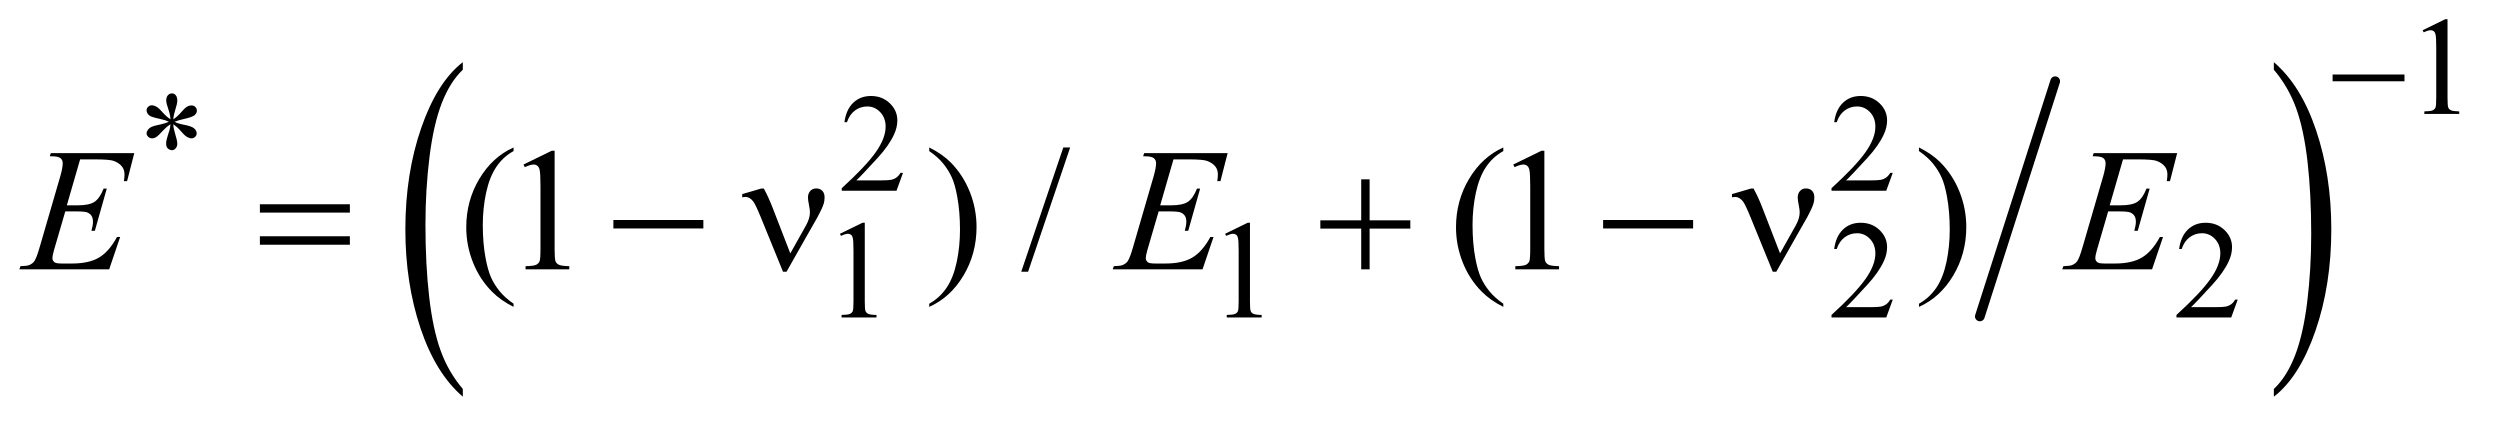 <?xml version="1.0" encoding="UTF-8"?>
<!DOCTYPE svg PUBLIC '-//W3C//DTD SVG 1.0//EN'
          'http://www.w3.org/TR/2001/REC-SVG-20010904/DTD/svg10.dtd'>
<svg stroke-dasharray="none" shape-rendering="auto" xmlns="http://www.w3.org/2000/svg" font-family="'Dialog'" text-rendering="auto" width="201" fill-opacity="1" color-interpolation="auto" color-rendering="auto" preserveAspectRatio="xMidYMid meet" font-size="12px" viewBox="0 0 201 34" fill="black" xmlns:xlink="http://www.w3.org/1999/xlink" stroke="black" image-rendering="auto" stroke-miterlimit="10" stroke-linecap="square" stroke-linejoin="miter" font-style="normal" stroke-width="1" height="34" stroke-dashoffset="0" font-weight="normal" stroke-opacity="1"
><!--Generated by the Batik Graphics2D SVG Generator--><defs id="genericDefs"
  /><g
  ><defs id="defs1"
    ><clipPath clipPathUnits="userSpaceOnUse" id="clipPath1"
      ><path d="M0.926 2.179 L128.232 2.179 L128.232 23.267 L0.926 23.267 L0.926 2.179 Z"
      /></clipPath
      ><clipPath clipPathUnits="userSpaceOnUse" id="clipPath2"
      ><path d="M29.582 69.614 L29.582 743.347 L4096.871 743.347 L4096.871 69.614 Z"
      /></clipPath
      ><clipPath clipPathUnits="userSpaceOnUse" id="clipPath3"
      ><path d="M-423.69 72.149 L-423.69 741.278 L6398.682 741.278 L6398.682 72.149 Z"
      /></clipPath
      ><clipPath clipPathUnits="userSpaceOnUse" id="clipPath4"
      ><path d="M-0 72.149 L-0 741.278 L4128 741.278 L4128 72.149 Z"
      /></clipPath
      ><clipPath clipPathUnits="userSpaceOnUse" id="clipPath5"
      ><path d="M-2504.535 72.15 L-2504.535 741.277 L4318.71 741.277 L4318.71 72.15 Z"
      /></clipPath
      ><clipPath clipPathUnits="userSpaceOnUse" id="clipPath6"
      ><path d="M-0 72.15 L-0 741.277 L4128 741.277 L4128 72.15 Z"
      /></clipPath
    ></defs
    ><g stroke-width="16" transform="scale(1.576,1.576) translate(-0.926,-2.179) matrix(0.031,0,0,0.031,0,0)" stroke-linejoin="round" stroke-linecap="round"
    ><line y2="591" fill="none" x1="3412" clip-path="url(#clipPath2)" x2="3288" y1="204"
    /></g
    ><g transform="matrix(0.029,0,0,0.05,12.458,-3.583)"
    ><path d="M853.531 697.141 L853.531 709.547 Q778.219 672.031 736.227 599.453 Q694.234 526.875 694.234 440.594 Q694.234 350.859 738.391 277.125 Q782.547 203.391 853.531 171.641 L853.531 183.766 Q818.031 203.391 795.234 237.445 Q772.438 271.5 761.188 323.875 Q749.938 376.25 749.938 433.094 Q749.938 497.453 760.328 549.391 Q770.719 601.328 792.07 635.531 Q813.422 669.734 853.531 697.141 Z" stroke="none" clip-path="url(#clipPath4)"
    /></g
    ><g transform="matrix(0.029,0,0,0.05,73.633,-3.583)"
    ><path d="M3764.984 183.766 L3764.984 171.641 Q3840.297 208.875 3882.289 281.453 Q3924.281 354.031 3924.281 440.312 Q3924.281 530.062 3880.125 603.938 Q3835.969 677.812 3764.984 709.547 L3764.984 697.141 Q3800.766 677.516 3823.562 643.469 Q3846.359 609.422 3857.469 557.187 Q3868.578 504.953 3868.578 447.812 Q3868.578 383.75 3858.336 331.664 Q3848.094 279.578 3826.594 245.383 Q3805.094 211.187 3764.984 183.766 Z" stroke="none" clip-path="url(#clipPath6)"
    /></g
    ><g transform="matrix(0.049,0,0,0.049,-1.459,-3.433)"
    ><path d="M4004.953 119.656 L4042.016 101.562 L4045.719 101.562 L4045.719 230.156 Q4045.719 242.969 4046.789 246.109 Q4047.859 249.25 4051.227 250.938 Q4054.594 252.625 4064.922 252.844 L4064.922 257 L4007.656 257 L4007.656 252.844 Q4018.438 252.625 4021.578 250.992 Q4024.719 249.359 4025.953 246.609 Q4027.188 243.859 4027.188 230.156 L4027.188 147.953 Q4027.188 131.328 4026.062 126.609 Q4025.281 123.016 4023.203 121.336 Q4021.125 119.656 4018.203 119.656 Q4014.047 119.656 4006.641 123.125 L4004.953 119.656 Z" stroke="none" clip-path="url(#clipPath2)"
    /></g
    ><g transform="matrix(0.049,0,0,0.049,-1.459,-3.433)"
    ><path d="M309.484 265.75 Q309.031 258 306.328 250.375 Q302.516 239.359 302.516 235.203 Q302.516 229.359 305.266 226.328 Q308.016 223.297 312.062 223.297 Q315.547 223.297 318.125 226.328 Q320.703 229.359 320.703 234.984 Q320.703 240.031 317.727 249.07 Q314.75 258.109 314.078 265.75 Q320.266 261.828 325.203 256.203 Q332.844 247.328 336.547 245.195 Q340.25 243.062 344.062 243.062 Q347.781 243.062 350.305 245.594 Q352.828 248.125 352.828 251.609 Q352.828 255.766 349.125 259.016 Q345.422 262.266 330.594 265.531 Q321.938 267.438 316.219 269.906 Q322.062 272.938 330.484 274.516 Q344.062 276.984 348.273 280.688 Q352.484 284.391 352.484 288.781 Q352.484 292.141 349.961 294.617 Q347.438 297.094 344.062 297.094 Q340.703 297.094 336.602 294.734 Q332.5 292.375 325.531 284.172 Q320.938 278.672 314.078 273.844 Q314.312 280.234 316.672 287.766 Q320.703 301.016 320.703 305.844 Q320.703 310.344 318.008 313.43 Q315.312 316.516 312.281 316.516 Q308.125 316.516 304.766 313.266 Q302.406 310.906 302.406 305.734 Q302.406 300.344 304.984 292.766 Q307.562 285.188 308.242 282.32 Q308.922 279.453 309.484 273.844 Q302.859 278.219 297.906 283.609 Q289.719 292.812 285.562 295.297 Q282.641 297.094 279.5 297.094 Q275.672 297.094 272.977 294.508 Q270.281 291.922 270.281 288.781 Q270.281 285.969 272.586 282.883 Q274.891 279.797 279.5 277.766 Q282.531 276.422 293.312 274.172 Q300.266 272.719 306.891 269.906 Q300.828 266.875 292.406 265.188 Q278.594 262.266 275.344 259.906 Q270.281 256.203 270.281 250.922 Q270.281 247.891 272.812 245.367 Q275.344 242.844 278.703 242.844 Q282.406 242.844 286.562 245.203 Q290.719 247.562 296.898 254.695 Q303.078 261.828 309.484 265.75 ZM1511.453 353.688 L1500.781 383 L1410.938 383 L1410.938 378.844 Q1450.578 342.688 1466.75 319.773 Q1482.922 296.859 1482.922 277.875 Q1482.922 263.391 1474.055 254.07 Q1465.188 244.75 1452.828 244.75 Q1441.594 244.75 1432.672 251.32 Q1423.75 257.891 1419.484 270.578 L1415.328 270.578 Q1418.125 249.812 1429.75 238.688 Q1441.375 227.562 1458.781 227.562 Q1477.312 227.562 1489.727 239.469 Q1502.141 251.375 1502.141 267.547 Q1502.141 279.125 1496.75 290.688 Q1488.438 308.875 1469.797 329.203 Q1441.828 359.75 1434.859 366.047 L1474.625 366.047 Q1486.75 366.047 1491.633 365.148 Q1496.516 364.25 1500.445 361.492 Q1504.375 358.734 1507.297 353.688 L1511.453 353.688 ZM3135.453 353.688 L3124.781 383 L3034.938 383 L3034.938 378.844 Q3074.578 342.688 3090.75 319.773 Q3106.922 296.859 3106.922 277.875 Q3106.922 263.391 3098.055 254.07 Q3089.188 244.75 3076.828 244.75 Q3065.594 244.75 3056.672 251.32 Q3047.75 257.891 3043.484 270.578 L3039.328 270.578 Q3042.125 249.812 3053.75 238.688 Q3065.375 227.562 3082.781 227.562 Q3101.312 227.562 3113.727 239.469 Q3126.141 251.375 3126.141 267.547 Q3126.141 279.125 3120.75 290.688 Q3112.438 308.875 3093.797 329.203 Q3065.828 359.75 3058.859 366.047 L3098.625 366.047 Q3110.75 366.047 3115.633 365.148 Q3120.516 364.25 3124.445 361.492 Q3128.375 358.734 3131.297 353.688 L3135.453 353.688 Z" stroke="none" clip-path="url(#clipPath2)"
    /></g
    ><g transform="matrix(0.049,0,0,0.049,-1.459,-3.433)"
    ><path d="M1407.953 453.656 L1445.016 435.562 L1448.719 435.562 L1448.719 564.156 Q1448.719 576.969 1449.789 580.109 Q1450.86 583.25 1454.227 584.938 Q1457.594 586.625 1467.922 586.844 L1467.922 591 L1410.656 591 L1410.656 586.844 Q1421.438 586.625 1424.578 584.992 Q1427.719 583.359 1428.953 580.609 Q1430.188 577.859 1430.188 564.156 L1430.188 481.953 Q1430.188 465.328 1429.062 460.609 Q1428.281 457.016 1426.203 455.336 Q1424.125 453.656 1421.203 453.656 Q1417.047 453.656 1409.641 457.125 L1407.953 453.656 ZM2039.953 453.656 L2077.016 435.562 L2080.719 435.562 L2080.719 564.156 Q2080.719 576.969 2081.789 580.109 Q2082.859 583.25 2086.227 584.938 Q2089.594 586.625 2099.922 586.844 L2099.922 591 L2042.656 591 L2042.656 586.844 Q2053.438 586.625 2056.578 584.992 Q2059.719 583.359 2060.953 580.609 Q2062.188 577.859 2062.188 564.156 L2062.188 481.953 Q2062.188 465.328 2061.062 460.609 Q2060.281 457.016 2058.203 455.336 Q2056.125 453.656 2053.203 453.656 Q2049.047 453.656 2041.641 457.125 L2039.953 453.656 ZM3135.453 561.688 L3124.781 591 L3034.938 591 L3034.938 586.844 Q3074.578 550.688 3090.75 527.773 Q3106.922 504.859 3106.922 485.875 Q3106.922 471.391 3098.055 462.07 Q3089.188 452.75 3076.828 452.75 Q3065.594 452.75 3056.672 459.32 Q3047.75 465.891 3043.484 478.578 L3039.328 478.578 Q3042.125 457.813 3053.75 446.688 Q3065.375 435.563 3082.781 435.563 Q3101.312 435.563 3113.727 447.469 Q3126.141 459.375 3126.141 475.547 Q3126.141 487.125 3120.75 498.688 Q3112.438 516.875 3093.797 537.203 Q3065.828 567.75 3058.859 574.047 L3098.625 574.047 Q3110.75 574.047 3115.633 573.149 Q3120.516 572.25 3124.445 569.492 Q3128.375 566.735 3131.297 561.688 L3135.453 561.688 ZM3701.453 561.688 L3690.781 591 L3600.938 591 L3600.938 586.844 Q3640.578 550.688 3656.75 527.773 Q3672.922 504.859 3672.922 485.875 Q3672.922 471.391 3664.055 462.07 Q3655.188 452.75 3642.828 452.75 Q3631.594 452.75 3622.672 459.32 Q3613.75 465.891 3609.484 478.578 L3605.328 478.578 Q3608.125 457.813 3619.75 446.688 Q3631.375 435.563 3648.781 435.563 Q3667.312 435.563 3679.727 447.469 Q3692.141 459.375 3692.141 475.547 Q3692.141 487.125 3686.75 498.688 Q3678.438 516.875 3659.797 537.203 Q3631.828 567.75 3624.859 574.047 L3664.625 574.047 Q3676.75 574.047 3681.633 573.149 Q3686.516 572.25 3690.445 569.492 Q3694.375 566.735 3697.297 561.688 L3701.453 561.688 Z" stroke="none" clip-path="url(#clipPath2)"
    /></g
    ><g transform="matrix(0.049,0,0,0.049,-1.459,-3.433)"
    ><path d="M872.438 568.391 L872.438 573.594 Q851.203 562.906 837 548.562 Q816.75 528.172 805.781 500.469 Q794.812 472.766 794.812 442.953 Q794.812 399.359 816.328 363.43 Q837.844 327.5 872.438 312.031 L872.438 317.938 Q855.141 327.5 844.031 344.094 Q832.922 360.688 827.438 386.141 Q821.953 411.594 821.953 439.297 Q821.953 469.391 826.594 494 Q830.25 513.406 835.453 525.148 Q840.656 536.891 849.445 547.719 Q858.234 558.547 872.438 568.391 ZM888.75 340.016 L935.156 317.375 L939.797 317.375 L939.797 478.391 Q939.797 494.422 941.133 498.359 Q942.469 502.297 946.687 504.406 Q950.906 506.516 963.844 506.797 L963.844 512 L892.125 512 L892.125 506.797 Q905.625 506.516 909.562 504.477 Q913.5 502.438 915.047 498.992 Q916.594 495.547 916.594 478.391 L916.594 375.453 Q916.594 354.641 915.187 348.735 Q914.203 344.235 911.601 342.125 Q909 340.016 905.344 340.016 Q900.14 340.016 890.859 344.375 L888.75 340.016 ZM1554.469 317.938 L1554.469 312.031 Q1575.844 322.578 1590.047 336.922 Q1610.156 357.453 1621.125 385.086 Q1632.094 412.719 1632.094 442.672 Q1632.094 486.266 1610.648 522.195 Q1589.203 558.125 1554.469 573.594 L1554.469 568.391 Q1571.765 558.688 1582.945 542.164 Q1594.125 525.641 1599.539 500.117 Q1604.953 474.594 1604.953 446.891 Q1604.953 416.938 1600.312 392.188 Q1596.797 372.781 1591.523 361.109 Q1586.25 349.438 1577.531 338.609 Q1568.812 327.781 1554.469 317.938 ZM1785.719 312.031 L1716.672 515.938 L1705.422 515.938 L1774.469 312.031 L1785.719 312.031 ZM2496.438 568.391 L2496.438 573.594 Q2475.203 562.906 2461 548.562 Q2440.75 528.172 2429.781 500.469 Q2418.812 472.766 2418.812 442.953 Q2418.812 399.359 2440.328 363.43 Q2461.844 327.5 2496.438 312.031 L2496.438 317.938 Q2479.141 327.5 2468.031 344.094 Q2456.922 360.688 2451.438 386.141 Q2445.953 411.594 2445.953 439.297 Q2445.953 469.391 2450.594 494 Q2454.25 513.406 2459.453 525.148 Q2464.656 536.891 2473.445 547.719 Q2482.234 558.547 2496.438 568.391 ZM2512.75 340.016 L2559.156 317.375 L2563.797 317.375 L2563.797 478.391 Q2563.797 494.422 2565.133 498.359 Q2566.469 502.297 2570.688 504.406 Q2574.906 506.516 2587.844 506.797 L2587.844 512 L2516.125 512 L2516.125 506.797 Q2529.625 506.516 2533.562 504.477 Q2537.5 502.438 2539.047 498.992 Q2540.594 495.547 2540.594 478.391 L2540.594 375.453 Q2540.594 354.641 2539.188 348.735 Q2538.203 344.235 2535.602 342.125 Q2533 340.016 2529.344 340.016 Q2524.141 340.016 2514.859 344.375 L2512.75 340.016 ZM3178.469 317.938 L3178.469 312.031 Q3199.844 322.578 3214.047 336.922 Q3234.156 357.453 3245.125 385.086 Q3256.094 412.719 3256.094 442.672 Q3256.094 486.266 3234.648 522.195 Q3213.203 558.125 3178.469 573.594 L3178.469 568.391 Q3195.766 558.688 3206.945 542.164 Q3218.125 525.641 3223.539 500.117 Q3228.953 474.594 3228.953 446.891 Q3228.953 416.938 3224.312 392.188 Q3220.797 372.781 3215.523 361.109 Q3210.25 349.438 3201.531 338.609 Q3192.812 327.781 3178.469 317.938 Z" stroke="none" clip-path="url(#clipPath2)"
    /></g
    ><g transform="matrix(0.049,0,0,0.049,-1.459,-3.433)"
    ><path d="M161.234 331.578 L139.438 406.953 L157.297 406.953 Q176.422 406.953 185 401.117 Q193.578 395.281 199.766 379.531 L204.969 379.531 L185.422 448.719 L179.797 448.719 Q182.328 440 182.328 433.812 Q182.328 427.766 179.867 424.109 Q177.406 420.453 173.117 418.695 Q168.828 416.938 155.047 416.938 L136.906 416.938 L118.484 480.078 Q115.812 489.219 115.812 494 Q115.812 497.656 119.328 500.469 Q121.719 502.438 131.281 502.438 L148.156 502.438 Q175.578 502.438 192.102 492.734 Q208.625 483.031 221.703 458.984 L226.906 458.984 L208.906 512 L61.531 512 L63.359 506.797 Q74.328 506.516 78.125 504.828 Q83.75 502.297 86.281 498.359 Q90.078 492.594 95.281 474.172 L128.75 359.141 Q132.688 345.219 132.688 337.906 Q132.688 332.562 128.961 329.539 Q125.234 326.516 114.406 326.516 L111.453 326.516 L113.141 321.312 L250.109 321.312 L238.297 367.297 L233.094 367.297 Q234.078 360.828 234.078 356.469 Q234.078 349.016 230.422 343.953 Q225.641 337.484 216.5 334.109 Q209.75 331.578 185.422 331.578 L161.234 331.578 ZM1955.234 331.578 L1933.438 406.953 L1951.297 406.953 Q1970.422 406.953 1979 401.117 Q1987.578 395.281 1993.766 379.531 L1998.969 379.531 L1979.422 448.719 L1973.797 448.719 Q1976.328 440 1976.328 433.812 Q1976.328 427.766 1973.867 424.109 Q1971.406 420.453 1967.117 418.695 Q1962.828 416.938 1949.047 416.938 L1930.906 416.938 L1912.485 480.078 Q1909.813 489.219 1909.813 494 Q1909.813 497.656 1913.328 500.469 Q1915.719 502.438 1925.281 502.438 L1942.156 502.438 Q1969.578 502.438 1986.102 492.734 Q2002.625 483.031 2015.703 458.984 L2020.906 458.984 L2002.906 512 L1855.531 512 L1857.36 506.797 Q1868.328 506.516 1872.125 504.828 Q1877.75 502.297 1880.282 498.359 Q1884.078 492.594 1889.282 474.172 L1922.75 359.141 Q1926.688 345.219 1926.688 337.906 Q1926.688 332.562 1922.961 329.539 Q1919.235 326.516 1908.406 326.516 L1905.453 326.516 L1907.141 321.312 L2044.109 321.312 L2032.297 367.297 L2027.094 367.297 Q2028.078 360.828 2028.078 356.469 Q2028.078 349.016 2024.422 343.953 Q2019.64 337.484 2010.5 334.109 Q2003.75 331.578 1979.422 331.578 L1955.234 331.578 ZM3513.234 331.578 L3491.438 406.953 L3509.297 406.953 Q3528.422 406.953 3537 401.117 Q3545.578 395.281 3551.766 379.531 L3556.969 379.531 L3537.422 448.719 L3531.797 448.719 Q3534.328 440 3534.328 433.812 Q3534.328 427.766 3531.867 424.109 Q3529.406 420.453 3525.117 418.695 Q3520.828 416.938 3507.047 416.938 L3488.906 416.938 L3470.484 480.078 Q3467.812 489.219 3467.812 494 Q3467.812 497.656 3471.328 500.469 Q3473.719 502.438 3483.281 502.438 L3500.156 502.438 Q3527.578 502.438 3544.102 492.734 Q3560.625 483.031 3573.703 458.984 L3578.906 458.984 L3560.906 512 L3413.531 512 L3415.359 506.797 Q3426.328 506.516 3430.125 504.828 Q3435.75 502.297 3438.281 498.359 Q3442.078 492.594 3447.281 474.172 L3480.75 359.141 Q3484.688 345.219 3484.688 337.906 Q3484.688 332.562 3480.961 329.539 Q3477.234 326.516 3466.406 326.516 L3463.453 326.516 L3465.141 321.312 L3602.109 321.312 L3590.297 367.297 L3585.094 367.297 Q3586.078 360.828 3586.078 356.469 Q3586.078 349.016 3582.422 343.953 Q3577.641 337.484 3568.5 334.109 Q3561.75 331.578 3537.422 331.578 L3513.234 331.578 Z" stroke="none" clip-path="url(#clipPath2)"
    /></g
    ><g transform="matrix(0.049,0,0,0.049,-1.459,-3.433)"
    ><path d="M3857.156 192.312 L3975.078 192.312 L3975.078 203.438 L3857.156 203.438 L3857.156 192.312 Z" stroke="none" clip-path="url(#clipPath2)"
    /></g
    ><g transform="matrix(0.049,0,0,0.049,-1.459,-3.433)"
    ><path d="M456.203 405.266 L603.859 405.266 L603.859 418.906 L456.203 418.906 L456.203 405.266 ZM456.203 457.719 L603.859 457.719 L603.859 471.641 L456.203 471.641 L456.203 457.719 ZM1036.203 431 L1183.859 431 L1183.859 444.922 L1036.203 444.922 L1036.203 431 ZM1326.516 485.844 L1352.25 440 Q1358.719 428.328 1358.719 418.625 Q1358.719 414.266 1357.312 407.234 Q1355.484 398.094 1355.484 394.438 Q1355.484 387.547 1359.281 383.398 Q1363.078 379.25 1368.844 379.25 Q1375.312 379.25 1379.039 383.117 Q1382.765 386.984 1382.765 394.016 Q1382.765 399.5 1381.359 404.141 Q1378.547 412.719 1371.375 425.938 L1350.703 462.219 L1320.328 515.938 L1314.562 515.938 L1278.14 426.641 Q1269.422 405.266 1265.625 400.484 Q1259.719 393.172 1252.828 393.172 Q1250.859 393.172 1247.625 393.875 L1247.625 388.531 L1278.844 379.391 L1283.062 379.391 Q1290.937 393.875 1297.265 410.328 L1326.515 485.844 ZM2263.281 364.344 L2277.062 364.344 L2277.062 431.562 L2343.859 431.562 L2343.859 445.203 L2277.062 445.203 L2277.062 512 L2263.281 512 L2263.281 445.203 L2196.203 445.203 L2196.203 431.562 L2263.281 431.562 L2263.281 364.344 ZM2660.203 431 L2807.859 431 L2807.859 444.922 L2660.203 444.922 L2660.203 431 ZM2950.516 485.844 L2976.25 440 Q2982.719 428.328 2982.719 418.625 Q2982.719 414.266 2981.312 407.234 Q2979.484 398.094 2979.484 394.438 Q2979.484 387.547 2983.281 383.398 Q2987.078 379.25 2992.844 379.25 Q2999.312 379.25 3003.039 383.117 Q3006.766 386.984 3006.766 394.016 Q3006.766 399.5 3005.359 404.141 Q3002.547 412.719 2995.375 425.938 L2974.703 462.219 L2944.328 515.938 L2938.562 515.938 L2902.141 426.641 Q2893.422 405.266 2889.625 400.484 Q2883.719 393.172 2876.828 393.172 Q2874.859 393.172 2871.625 393.875 L2871.625 388.531 L2902.844 379.391 L2907.062 379.391 Q2914.938 393.875 2921.266 410.328 L2950.516 485.844 Z" stroke="none" clip-path="url(#clipPath2)"
    /></g
  ></g
></svg
>
